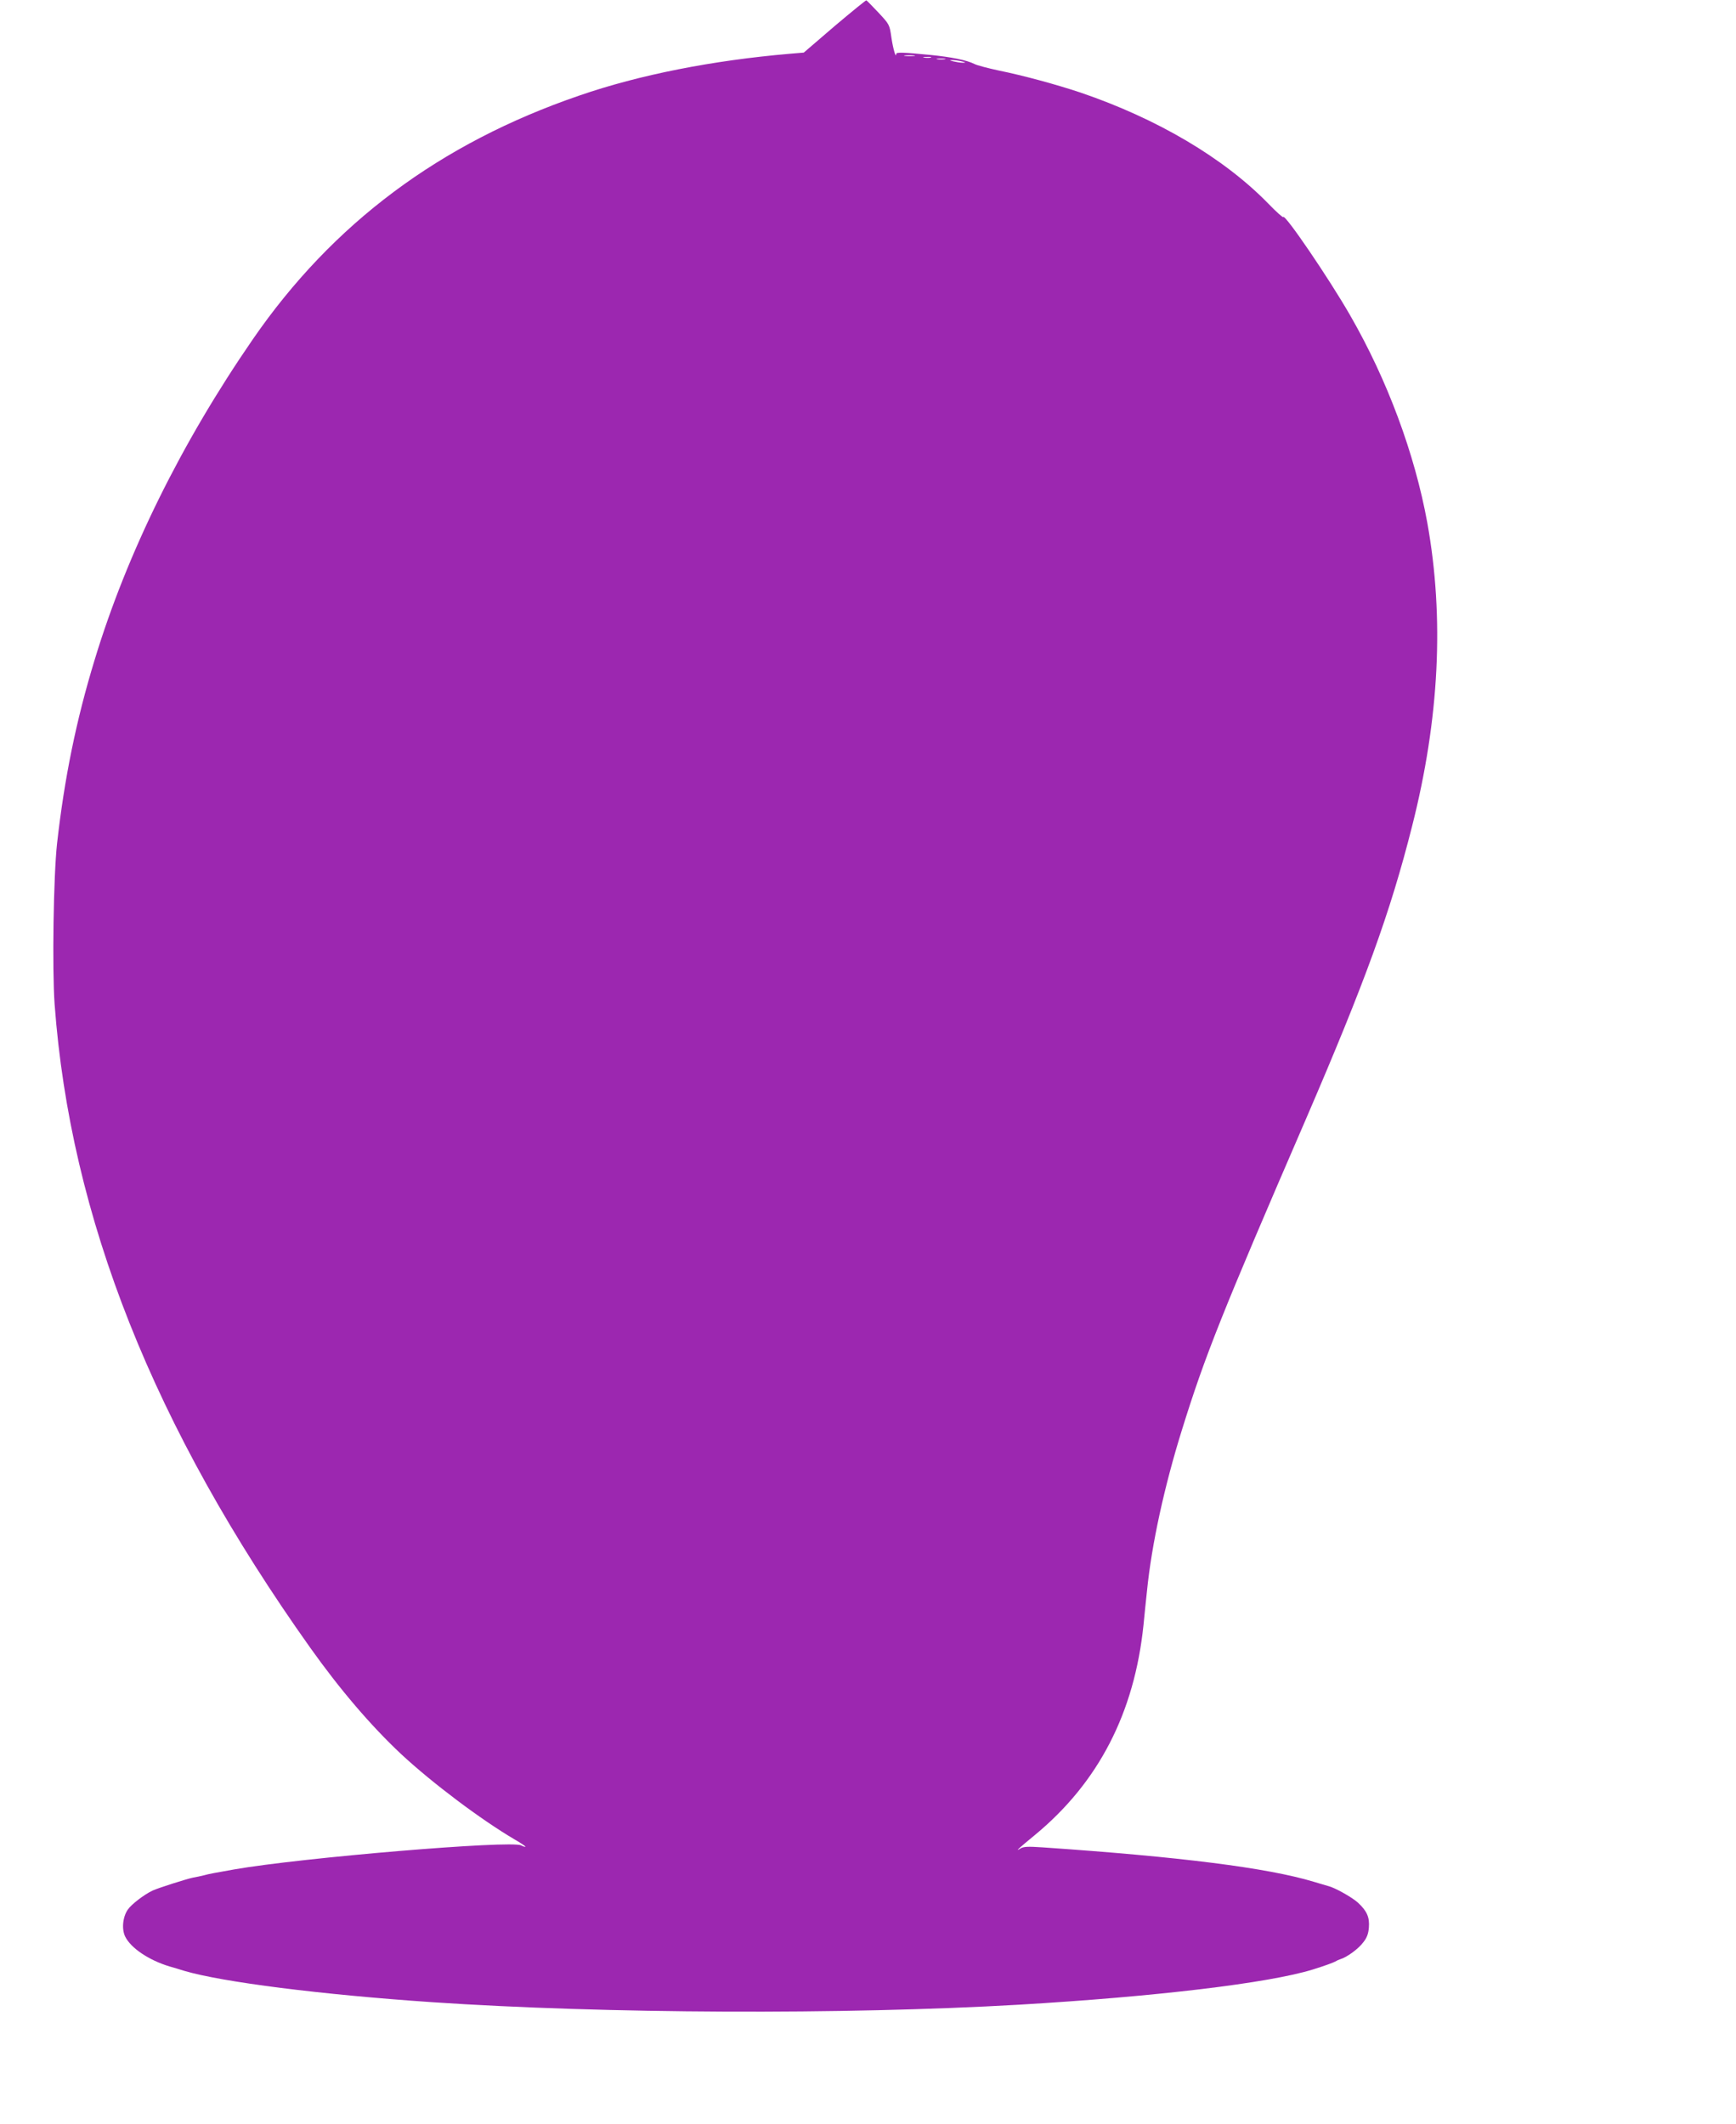 <?xml version="1.0" standalone="no"?>
<!DOCTYPE svg PUBLIC "-//W3C//DTD SVG 20010904//EN"
 "http://www.w3.org/TR/2001/REC-SVG-20010904/DTD/svg10.dtd">
<svg version="1.0" xmlns="http://www.w3.org/2000/svg"
 width="1046pt" height="1280pt" viewBox="0 0 1046 1280"
 preserveAspectRatio="xMidYMid meet">
<g transform="translate(0,1280) scale(0.1,-0.1)"
fill="#9c27b0" stroke="none">
<path d="M5028 12642 l-185 -159 -84 -7 c-466 -40 -908 -127 -1269 -252 -840
-288 -1486 -771 -1967 -1469 -430 -624 -758 -1288 -953 -1932 -111 -363 -182
-713 -226 -1104 -22 -198 -30 -757 -15 -970 95 -1286 597 -2551 1541 -3879
180 -253 365 -469 546 -639 188 -175 482 -396 686 -516 37 -21 66 -41 64 -43
-3 -2 -14 2 -26 8 -59 32 -1325 -74 -1730 -145 -133 -24 -143 -25 -180 -35
-19 -5 -49 -11 -66 -14 -36 -7 -209 -62 -244 -78 -53 -25 -128 -83 -150 -115
-31 -45 -38 -119 -15 -164 35 -69 143 -141 265 -178 25 -7 65 -19 90 -27 231
-68 822 -143 1495 -189 1040 -70 2481 -76 3535 -15 828 49 1504 130 1770 212
71 22 125 42 135 48 6 4 21 11 33 15 39 12 108 62 137 102 21 26 30 51 33 88
5 62 -12 100 -66 150 -35 32 -140 91 -179 100 -10 3 -49 14 -88 26 -279 84
-802 150 -1632 207 -90 6 -116 5 -135 -7 -35 -22 -13 -1 87 81 384 317 600
736 655 1266 5 56 15 148 21 205 28 281 105 632 211 972 139 447 239 698 746
1870 357 828 509 1246 640 1765 165 649 195 1258 92 1830 -76 417 -241 861
-465 1250 -126 220 -395 615 -403 592 -1 -5 -42 31 -90 81 -268 275 -670 512
-1131 669 -147 49 -345 103 -493 133 -65 14 -131 31 -148 40 -43 22 -140 42
-265 54 -164 16 -205 17 -205 6 -1 -31 -19 31 -29 99 -11 78 -12 79 -78 150
-37 39 -69 72 -73 74 -3 1 -89 -69 -192 -156z m480 -179 c-16 -2 -40 -2 -55 0
-16 2 -3 4 27 4 30 0 43 -2 28 -4z m100 -10 c-10 -2 -28 -2 -40 0 -13 2 -5 4
17 4 22 1 32 -1 23 -4z m85 -10 c-13 -2 -33 -2 -45 0 -13 2 -3 4 22 4 25 0 35
-2 23 -4z m102 -13 c27 -7 27 -8 5 -8 -14 0 -38 4 -55 8 -27 7 -27 8 -5 8 14
0 39 -4 55 -8z"/>
</g>
</svg>
